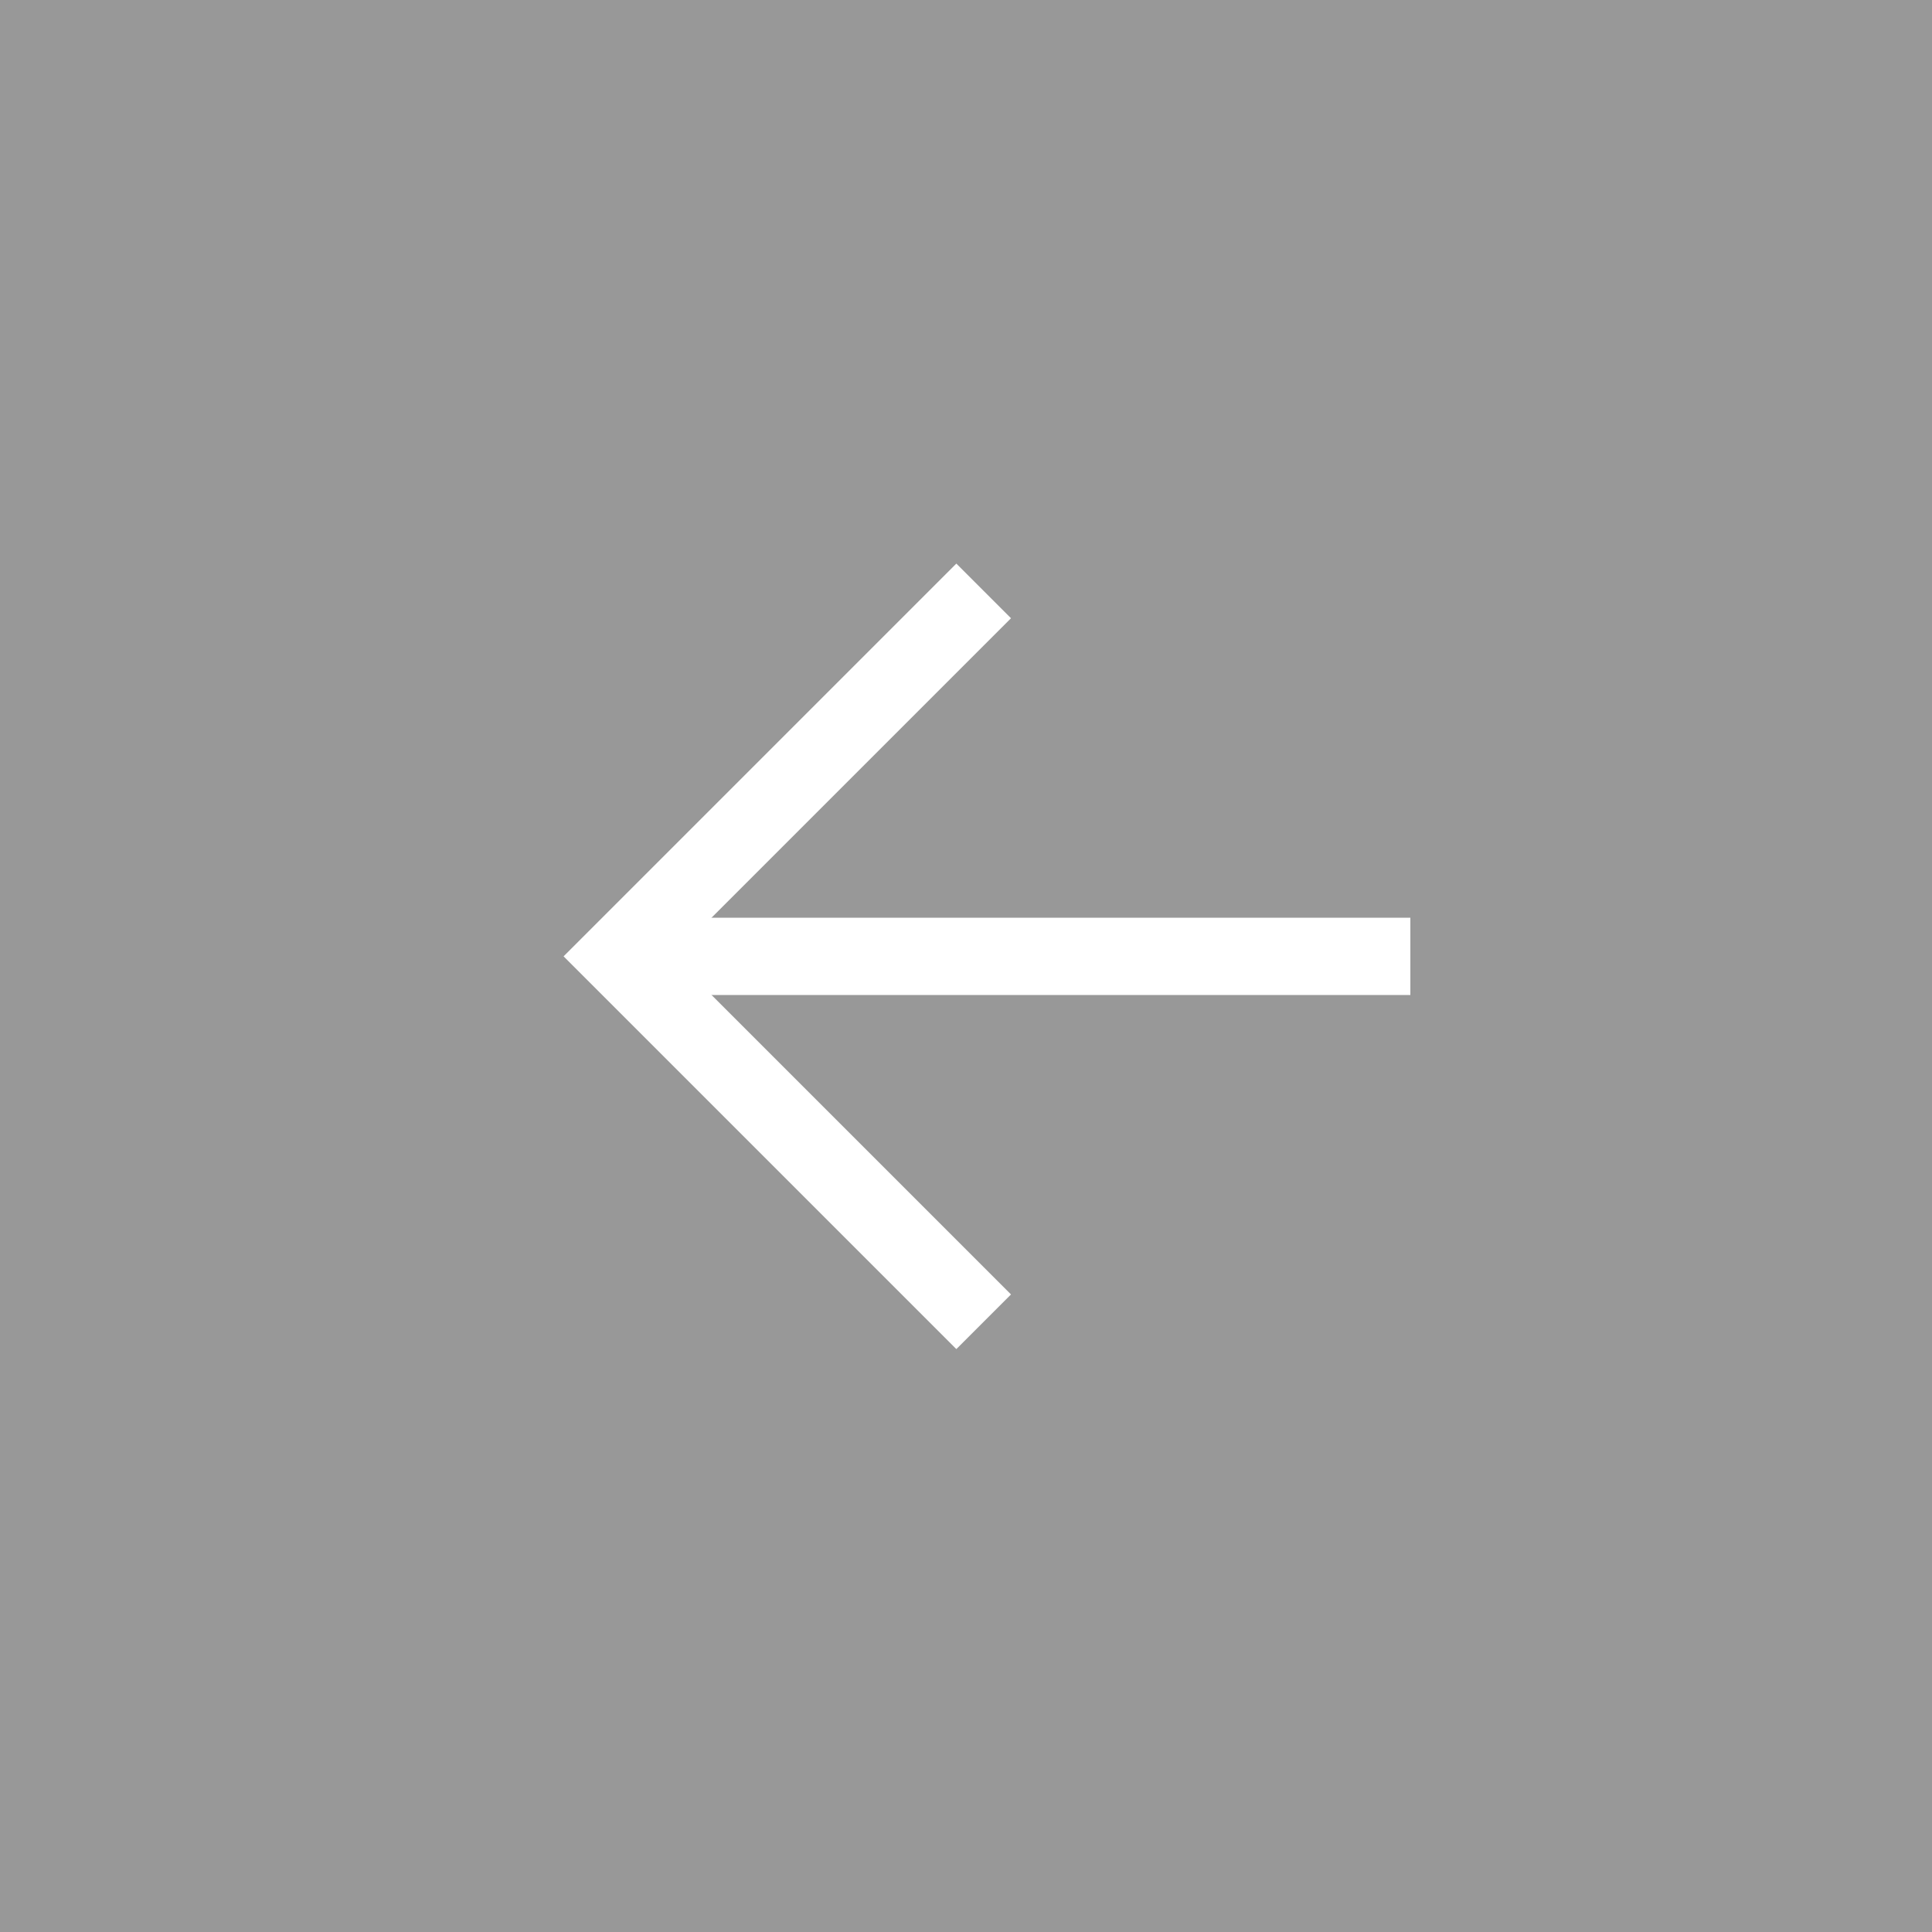 <?xml version="1.0" encoding="UTF-8"?> <svg xmlns="http://www.w3.org/2000/svg" width="25" height="25" viewBox="0 0 25 25" fill="none"><rect x="0" y="0" width="25" height="25" fill="#333333" stroke="none"/><rect x="25" y="25" width="25" height="25" transform="rotate(-180 25 25)" fill="#989898"></rect><path d="M17.75 12.375L9 12.375" stroke="white" stroke-linecap="square" stroke-linejoin="round"></path><path d="M12.375 16.75L8 12.375L12.375 8" stroke="white" stroke-linecap="square"></path></svg> 